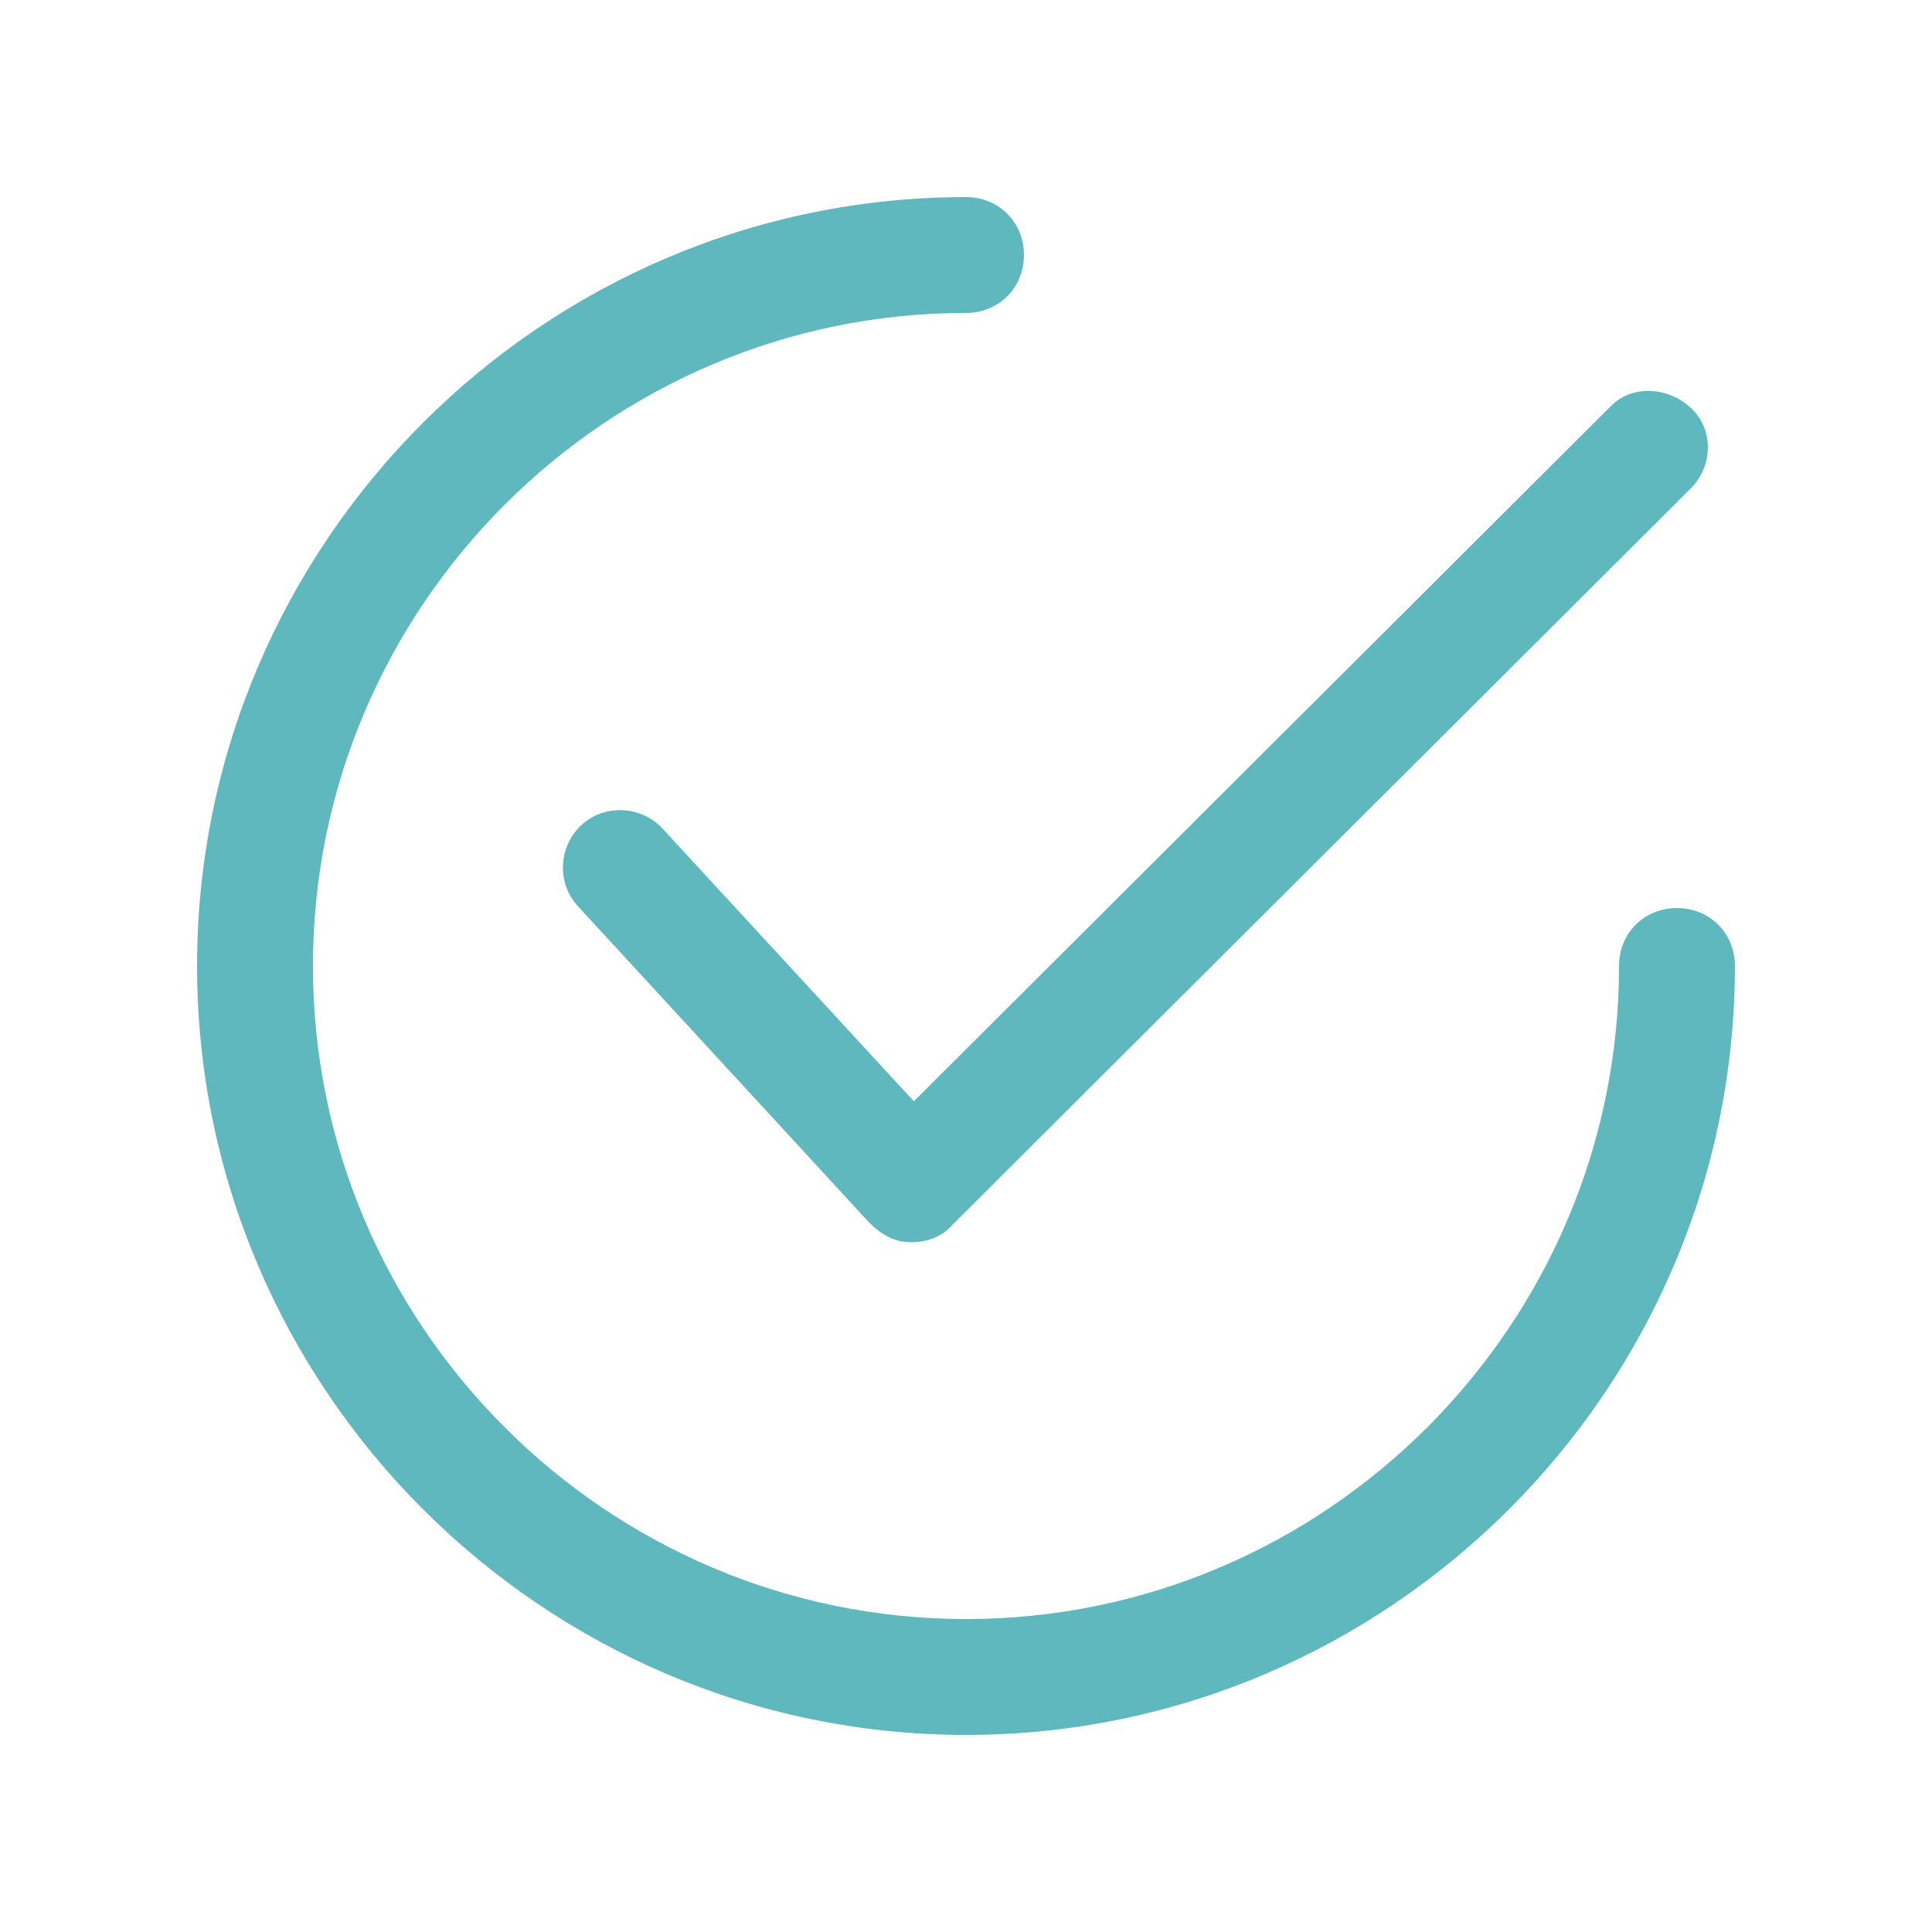<?xml version="1.0" encoding="utf-8"?>
<!-- Generator: Adobe Illustrator 27.4.1, SVG Export Plug-In . SVG Version: 6.00 Build 0)  -->
<svg version="1.1" id="圖層_1" xmlns="http://www.w3.org/2000/svg" xmlns:xlink="http://www.w3.org/1999/xlink" x="0px" y="0px"
	 viewBox="0 0 170.08 170.08" style="enable-background:new 0 0 170.08 170.08;" xml:space="preserve">
<style type="text/css">
	.st0{fill:#5EB8BD;}
</style>
<g>
	<path class="st0" d="M58.34,72.96c-1.87-2.04-5.1-2.21-7.14-0.34c-2.04,1.87-2.21,5.1-0.34,7.14l25.68,27.89
		c1.02,1.02,2.21,1.7,3.57,1.7c0,0,0,0,0.17,0c1.36,0,2.72-0.51,3.57-1.53l64.97-64.8c2.04-2.04,2.04-5.27,0-7.14s-5.27-2.04-7.14,0
		L80.45,96.95L58.34,72.96z"/>
	<path class="st0" d="M147.63,79.94c-2.89,0-5.1,2.21-5.1,5.1c0,31.64-25.85,57.49-57.49,57.49s-57.49-25.85-57.49-57.49
		S53.4,27.55,85.04,27.55c2.89,0,5.1-2.21,5.1-5.1s-2.21-5.1-5.1-5.1c-37.25,0-67.69,30.44-67.69,67.69s30.44,67.69,67.69,67.69
		s67.69-30.44,67.69-67.69C152.73,82.15,150.52,79.94,147.63,79.94z"/>
</g>
</svg>
